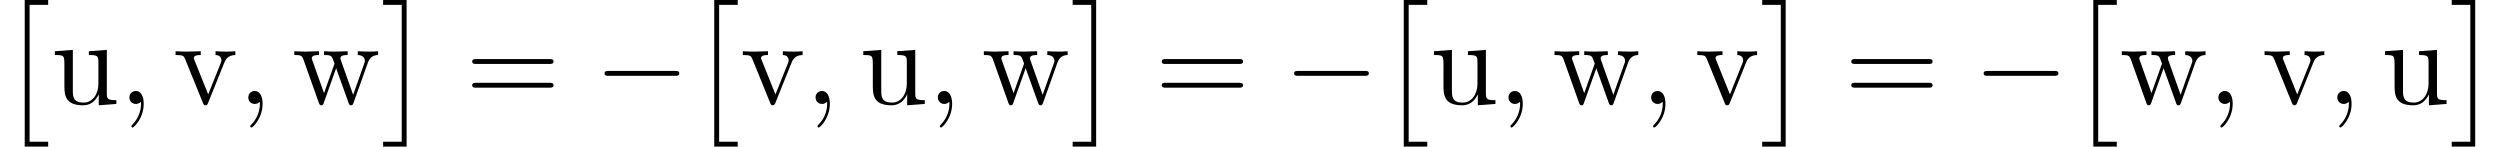 <?xml version='1.0' encoding='UTF-8'?>
<!-- This file was generated by dvisvgm 2.13.3 -->
<svg version='1.1' xmlns='http://www.w3.org/2000/svg' xmlns:xlink='http://www.w3.org/1999/xlink' width='223.03pt' height='13.091pt' viewBox='70.735 59.469 223.03 13.091'>
<defs>
<path id='g1-0' d='M7.189-2.509C7.375-2.509 7.571-2.509 7.571-2.727S7.375-2.945 7.189-2.945H1.287C1.102-2.945 .905-2.945 .905-2.727S1.102-2.509 1.287-2.509H7.189Z'/>
<path id='g2-59' d='M2.215-.011C2.215-.731 1.942-1.156 1.516-1.156C1.156-1.156 .938-.884 .938-.578C.938-.284 1.156 0 1.516 0C1.647 0 1.789-.044 1.898-.142C1.931-.164 1.942-.175 1.953-.175S1.975-.164 1.975-.011C1.975 .796 1.593 1.451 1.233 1.811C1.113 1.931 1.113 1.953 1.113 1.985C1.113 2.062 1.167 2.105 1.222 2.105C1.342 2.105 2.215 1.265 2.215-.011Z'/>
<path id='g0-2' d='M2.204 12.644H4.298V12.207H2.64V0H4.298V-.436H2.204V12.644Z'/>
<path id='g0-3' d='M2.335 12.644V-.436H.24V0H1.898V12.207H.24V12.644H2.335Z'/>
<path id='g3-61' d='M7.495-3.567C7.658-3.567 7.865-3.567 7.865-3.785S7.658-4.004 7.505-4.004H.971C.818-4.004 .611-4.004 .611-3.785S.818-3.567 .982-3.567H7.495ZM7.505-1.451C7.658-1.451 7.865-1.451 7.865-1.669S7.658-1.887 7.495-1.887H.982C.818-1.887 .611-1.887 .611-1.669S.818-1.451 .971-1.451H7.505Z'/>
<path id='g3-117' d='M4.265-.862V.12L5.836 0V-.338C5.073-.338 4.985-.415 4.985-.949V-4.822L3.382-4.702V-4.364C4.145-4.364 4.233-4.287 4.233-3.753V-1.811C4.233-.862 3.709-.12 2.913-.12C1.996-.12 1.953-.633 1.953-1.2V-4.822L.349-4.702V-4.364C1.2-4.364 1.2-4.331 1.2-3.36V-1.724C1.2-.873 1.2 .12 2.858 .12C3.469 .12 3.949-.185 4.265-.862Z'/>
<path id='g3-118' d='M4.538-3.633C4.636-3.884 4.822-4.353 5.542-4.364V-4.702C5.291-4.68 4.975-4.669 4.724-4.669C4.462-4.669 3.96-4.691 3.775-4.702V-4.364C4.178-4.353 4.298-4.102 4.298-3.895C4.298-3.796 4.276-3.753 4.233-3.633L3.12-.851L1.898-3.895C1.833-4.036 1.833-4.058 1.833-4.08C1.833-4.364 2.258-4.364 2.455-4.364V-4.702C2.127-4.691 1.516-4.669 1.265-4.669C.971-4.669 .535-4.68 .207-4.702V-4.364C.895-4.364 .938-4.298 1.08-3.96L2.651-.087C2.716 .065 2.738 .12 2.88 .12S3.065 .022 3.109-.087L4.538-3.633Z'/>
<path id='g3-119' d='M6.753-3.665C6.949-4.211 7.287-4.353 7.669-4.364V-4.702C7.429-4.68 7.113-4.669 6.873-4.669C6.556-4.669 6.065-4.691 5.858-4.702V-4.364C6.251-4.353 6.491-4.156 6.491-3.84C6.491-3.775 6.491-3.753 6.436-3.611L5.444-.818L4.364-3.862C4.32-3.993 4.309-4.015 4.309-4.069C4.309-4.364 4.735-4.364 4.953-4.364V-4.702C4.636-4.691 4.08-4.669 3.818-4.669C3.491-4.669 3.175-4.68 2.847-4.702V-4.364C3.251-4.364 3.425-4.342 3.535-4.2C3.589-4.135 3.709-3.807 3.785-3.6L2.847-.96L1.811-3.873C1.756-4.004 1.756-4.025 1.756-4.069C1.756-4.364 2.182-4.364 2.4-4.364V-4.702C2.073-4.691 1.462-4.669 1.211-4.669C1.167-4.669 .589-4.68 .196-4.702V-4.364C.742-4.364 .873-4.331 1.004-3.982L2.378-.12C2.433 .033 2.465 .12 2.607 .12S2.771 .055 2.825-.098L3.927-3.185L5.04-.087C5.084 .033 5.116 .12 5.258 .12S5.433 .022 5.476-.087L6.753-3.665Z'/>
</defs>
<g id='page1'>
<use x='70.735' y='59.906' xlink:href='#g0-2'/>
<use x='75.28' y='68.742' xlink:href='#g3-117'/>
<use x='81.341' y='68.742' xlink:href='#g2-59'/>
<use x='86.189' y='68.742' xlink:href='#g3-118'/>
<use x='91.947' y='68.742' xlink:href='#g2-59'/>
<use x='96.795' y='68.742' xlink:href='#g3-119'/>
<use x='104.674' y='59.906' xlink:href='#g0-3'/>
<use x='112.25' y='68.742' xlink:href='#g3-61'/>
<use x='123.765' y='68.742' xlink:href='#g1-0'/>
<use x='132.25' y='59.906' xlink:href='#g0-2'/>
<use x='136.795' y='68.742' xlink:href='#g3-118'/>
<use x='142.553' y='68.742' xlink:href='#g2-59'/>
<use x='147.401' y='68.742' xlink:href='#g3-117'/>
<use x='153.462' y='68.742' xlink:href='#g2-59'/>
<use x='158.31' y='68.742' xlink:href='#g3-119'/>
<use x='166.189' y='59.906' xlink:href='#g0-3'/>
<use x='173.765' y='68.742' xlink:href='#g3-61'/>
<use x='185.28' y='68.742' xlink:href='#g1-0'/>
<use x='193.765' y='59.906' xlink:href='#g0-2'/>
<use x='198.31' y='68.742' xlink:href='#g3-117'/>
<use x='204.371' y='68.742' xlink:href='#g2-59'/>
<use x='209.22' y='68.742' xlink:href='#g3-119'/>
<use x='217.098' y='68.742' xlink:href='#g2-59'/>
<use x='221.947' y='68.742' xlink:href='#g3-118'/>
<use x='227.704' y='59.906' xlink:href='#g0-3'/>
<use x='235.28' y='68.742' xlink:href='#g3-61'/>
<use x='246.795' y='68.742' xlink:href='#g1-0'/>
<use x='255.28' y='59.906' xlink:href='#g0-2'/>
<use x='259.826' y='68.742' xlink:href='#g3-119'/>
<use x='267.704' y='68.742' xlink:href='#g2-59'/>
<use x='272.553' y='68.742' xlink:href='#g3-118'/>
<use x='278.31' y='68.742' xlink:href='#g2-59'/>
<use x='283.159' y='68.742' xlink:href='#g3-117'/>
<use x='289.219' y='59.906' xlink:href='#g0-3'/>
</g>
</svg><!--Rendered by QuickLaTeX.com-->
